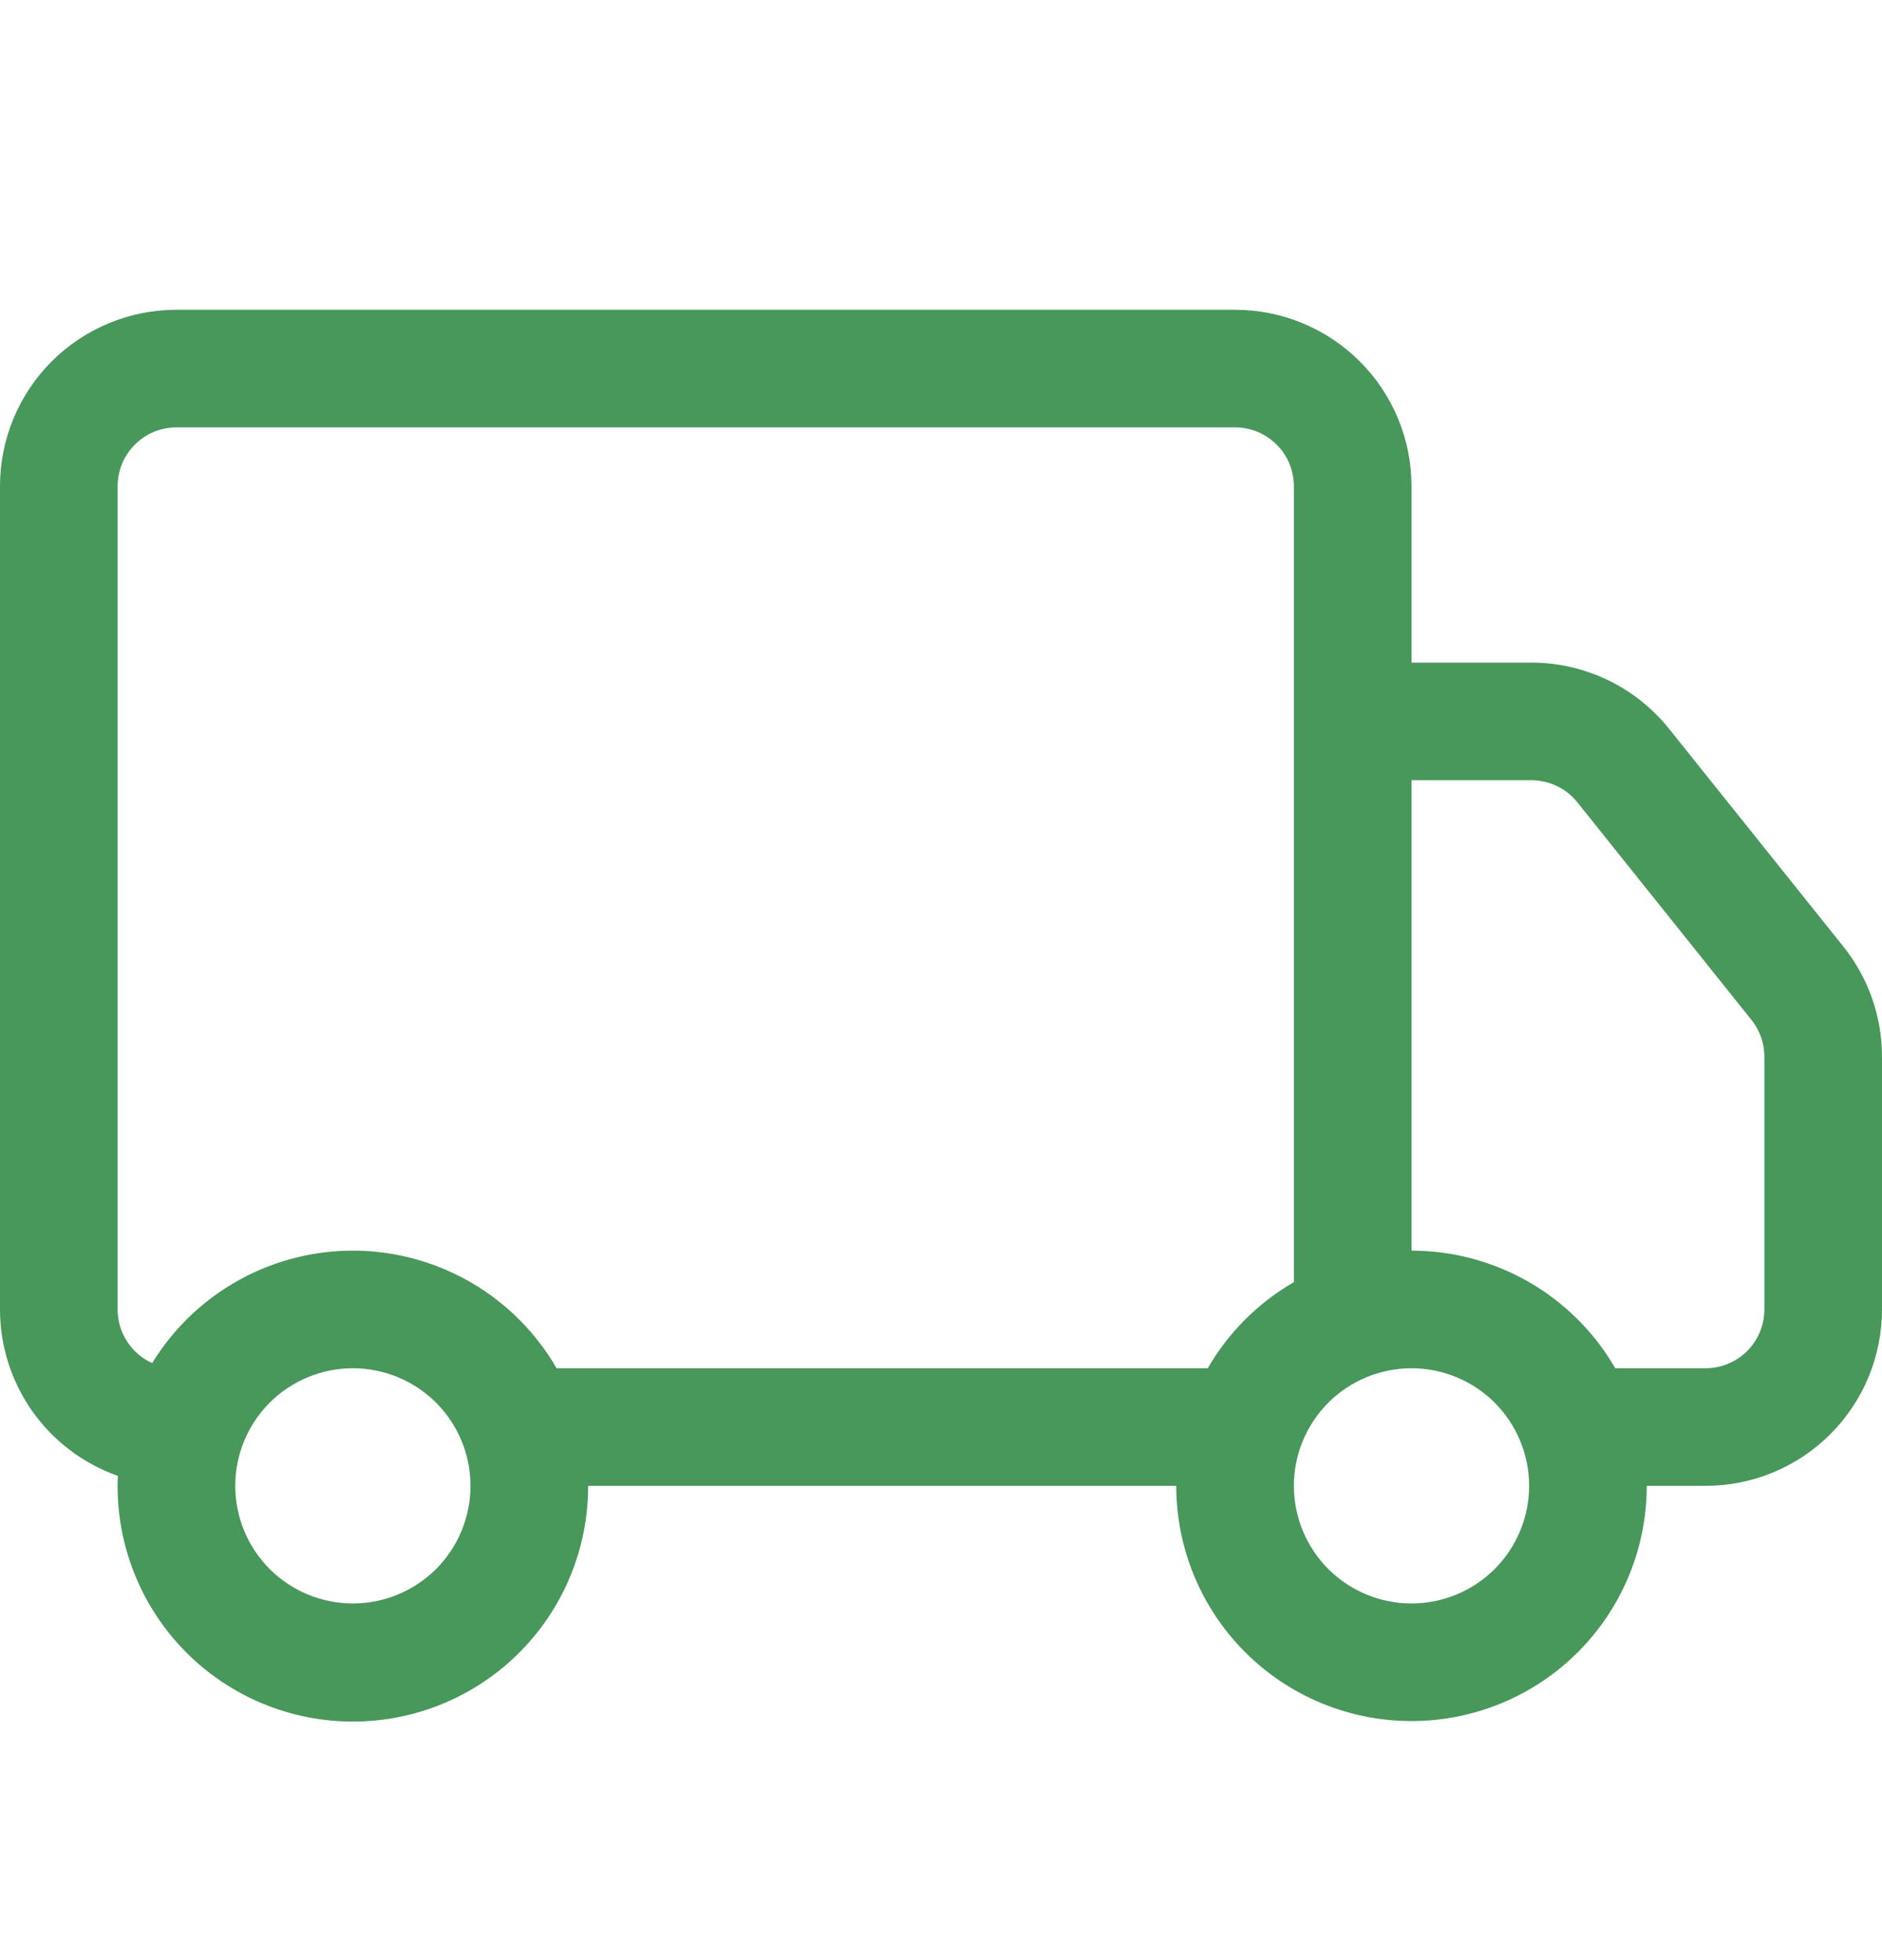 <svg xmlns="http://www.w3.org/2000/svg" fill="none" viewBox="0 0 24 25" height="25" width="24">
<path fill="#48975B" d="M3.27586e-09 6.201C3.27586e-09 5.604 0.237 5.032 0.659 4.61C1.081 4.188 1.653 3.951 2.25 3.951H15.75C16.347 3.951 16.919 4.188 17.341 4.61C17.763 5.032 18 5.604 18 6.201V8.451H19.53C19.867 8.451 20.2 8.528 20.504 8.674C20.807 8.82 21.074 9.032 21.285 9.296L23.506 12.071C23.826 12.47 24 12.966 24 13.478V16.701C24 17.298 23.763 17.87 23.341 18.292C22.919 18.714 22.347 18.951 21.75 18.951H21C21 19.747 20.684 20.51 20.121 21.073C19.559 21.635 18.796 21.951 18 21.951C17.204 21.951 16.441 21.635 15.879 21.073C15.316 20.51 15 19.747 15 18.951H7.5C7.501 19.351 7.422 19.747 7.267 20.116C7.113 20.485 6.886 20.819 6.601 21.099C6.316 21.379 5.977 21.599 5.605 21.747C5.233 21.894 4.836 21.965 4.436 21.957C4.036 21.948 3.642 21.86 3.277 21.697C2.912 21.534 2.583 21.3 2.31 21.008C2.037 20.716 1.824 20.372 1.686 19.997C1.547 19.622 1.485 19.223 1.503 18.824C1.064 18.669 0.683 18.382 0.414 18.002C0.145 17.621 -2.51279e-05 17.167 3.27586e-09 16.701L3.27586e-09 6.201ZM1.941 17.385C2.212 16.942 2.595 16.576 3.05 16.325C3.505 16.073 4.018 15.945 4.538 15.951C5.058 15.958 5.568 16.1 6.017 16.363C6.465 16.626 6.838 17.001 7.098 17.451H15.402C15.665 16.995 16.044 16.616 16.5 16.353V6.201C16.5 6.002 16.421 5.811 16.28 5.671C16.14 5.53 15.949 5.451 15.75 5.451H2.25C2.051 5.451 1.86 5.53 1.72 5.671C1.579 5.811 1.5 6.002 1.5 6.201V16.701C1.5 16.846 1.541 16.987 1.62 17.108C1.698 17.23 1.809 17.326 1.941 17.385ZM18 15.951C18.527 15.951 19.044 16.09 19.5 16.353C19.956 16.616 20.335 16.995 20.598 17.451H21.75C21.949 17.451 22.14 17.372 22.28 17.232C22.421 17.091 22.5 16.9 22.5 16.701V13.476C22.5 13.306 22.442 13.141 22.335 13.008L20.115 10.233C20.045 10.145 19.956 10.074 19.855 10.026C19.753 9.977 19.642 9.951 19.53 9.951H18V15.951ZM4.5 17.451C4.102 17.451 3.721 17.609 3.439 17.89C3.158 18.172 3 18.553 3 18.951C3 19.349 3.158 19.73 3.439 20.012C3.721 20.293 4.102 20.451 4.5 20.451C4.898 20.451 5.279 20.293 5.561 20.012C5.842 19.73 6 19.349 6 18.951C6 18.553 5.842 18.172 5.561 17.89C5.279 17.609 4.898 17.451 4.5 17.451ZM18 17.451C17.602 17.451 17.221 17.609 16.939 17.89C16.658 18.172 16.5 18.553 16.5 18.951C16.5 19.349 16.658 19.73 16.939 20.012C17.221 20.293 17.602 20.451 18 20.451C18.398 20.451 18.779 20.293 19.061 20.012C19.342 19.73 19.5 19.349 19.5 18.951C19.5 18.553 19.342 18.172 19.061 17.89C18.779 17.609 18.398 17.451 18 17.451Z"></path>
</svg>
